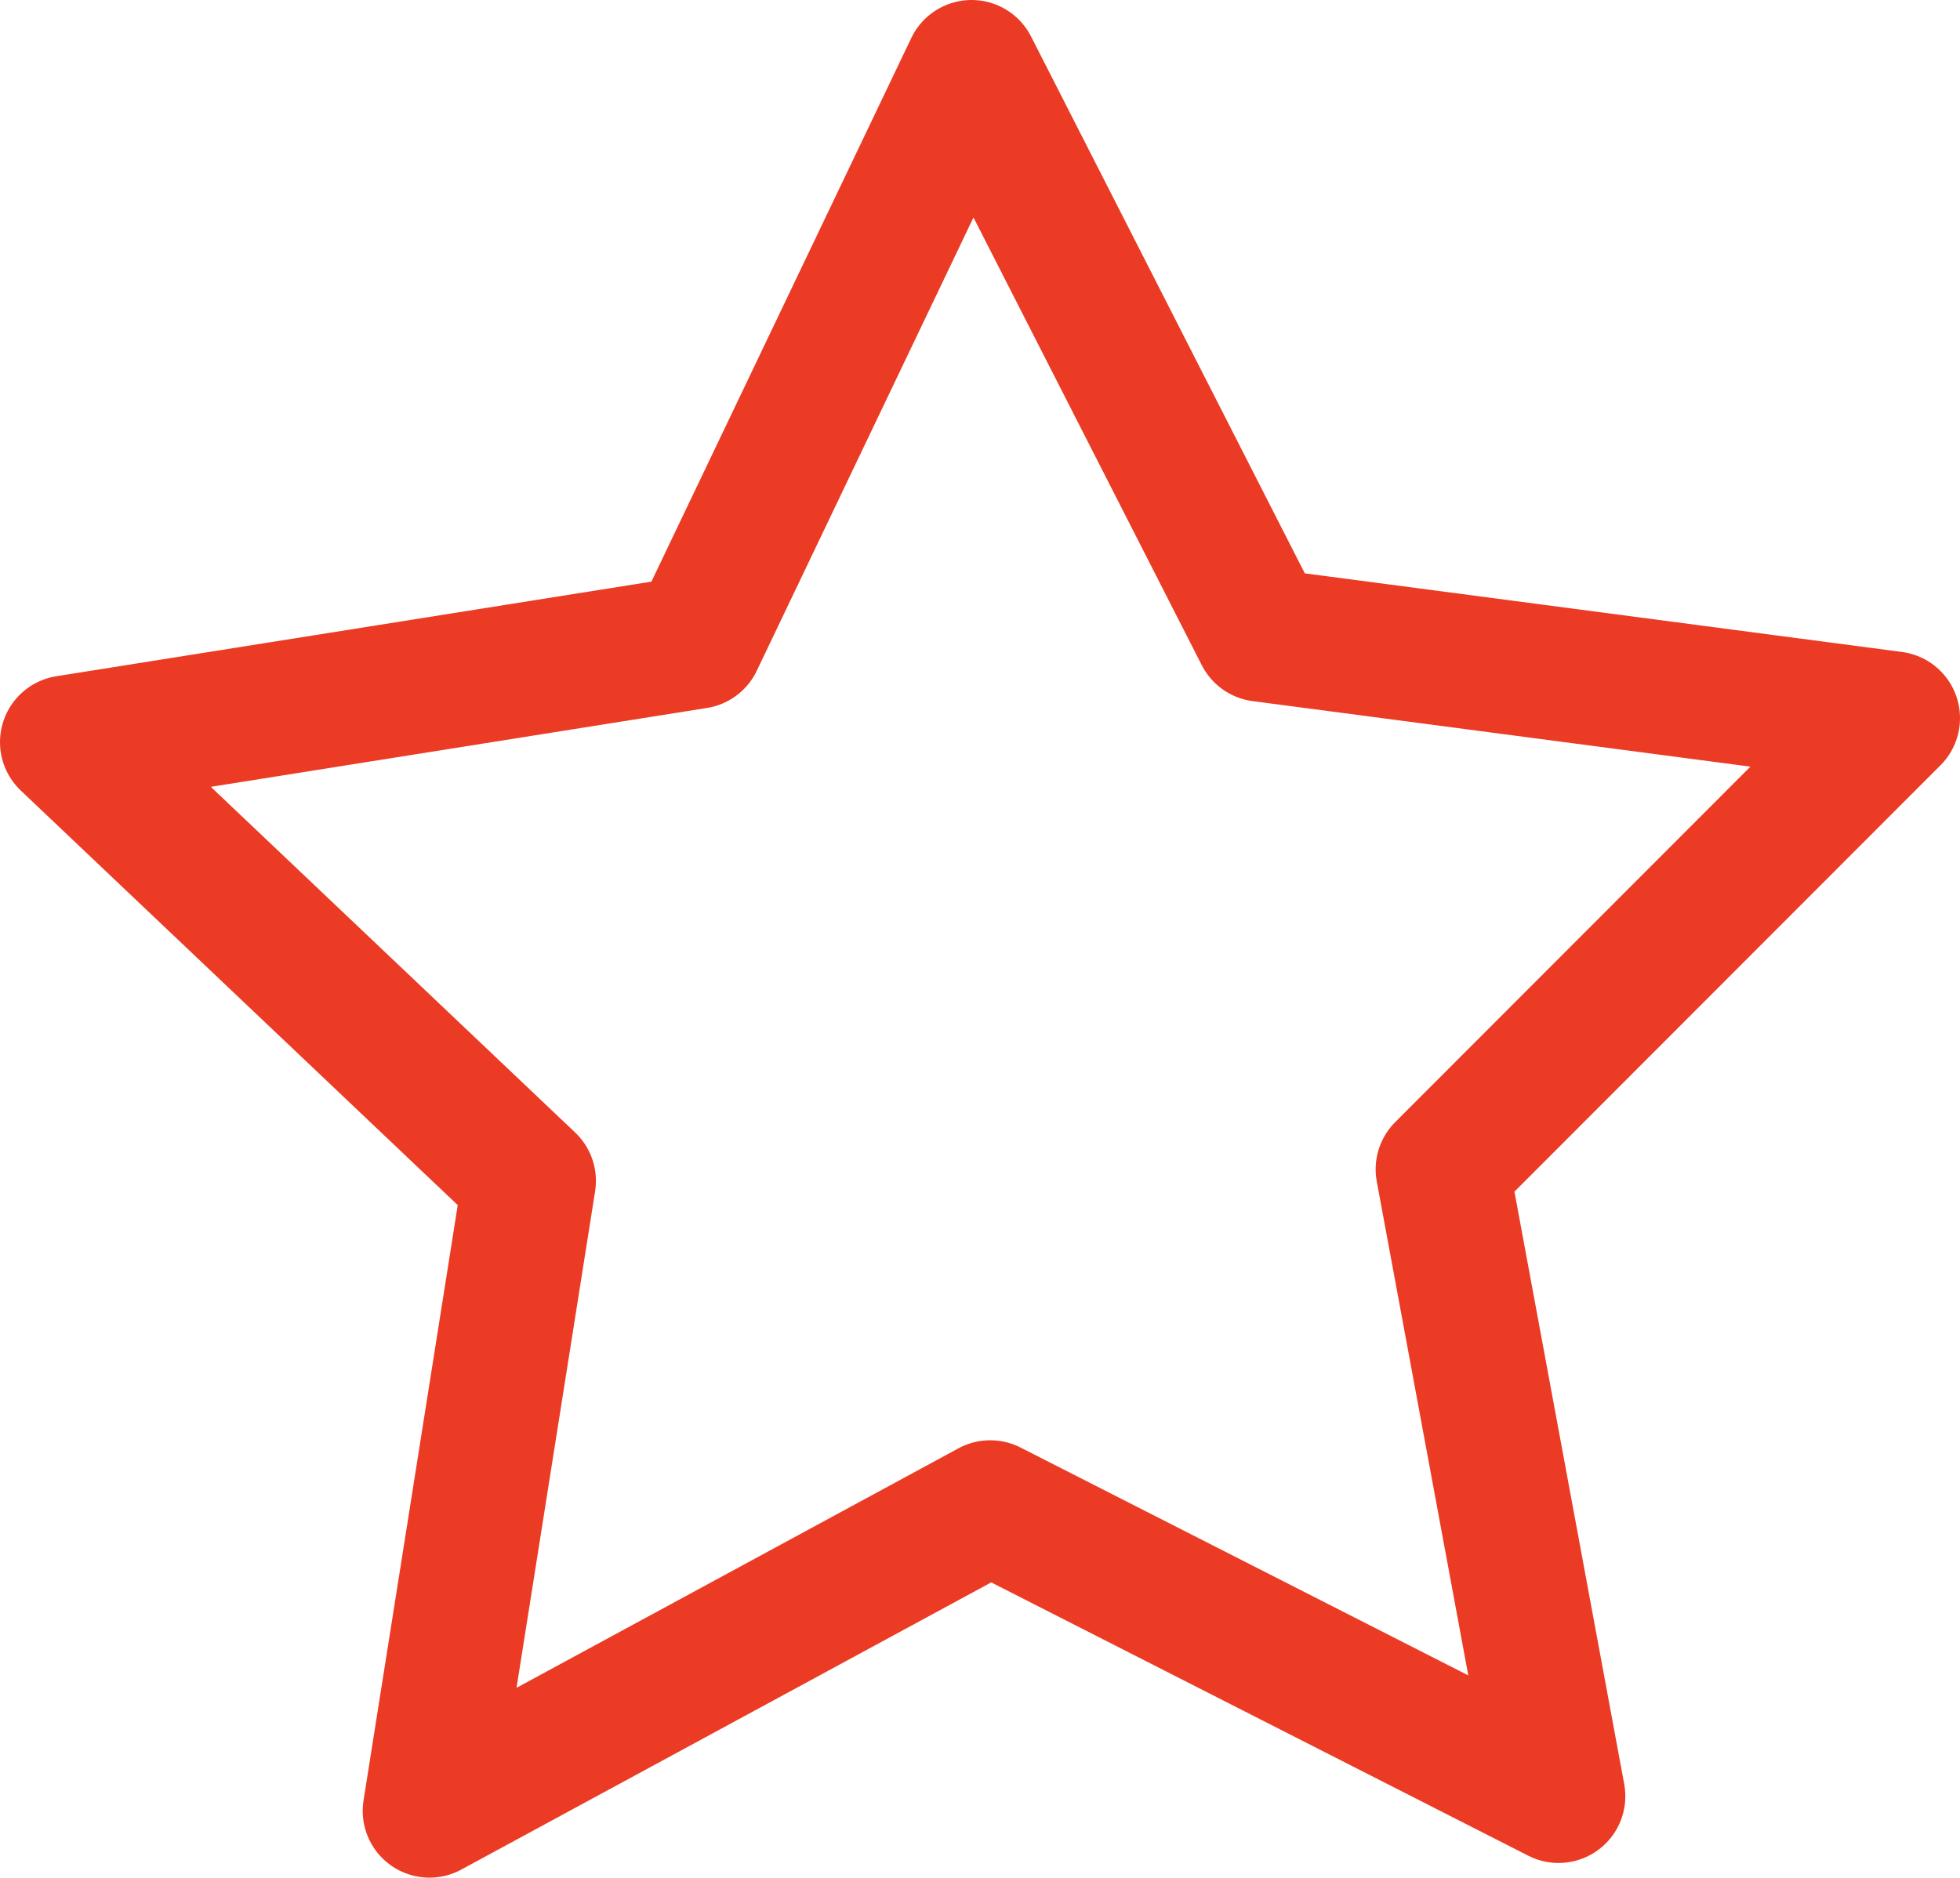 <svg xmlns="http://www.w3.org/2000/svg" viewBox="0 0 44.04 42.2"><defs><style>.cls-1{fill:none;stroke:rgb(235,59,36);stroke-linejoin:round;stroke-width:3px;}</style></defs><title>nav-award</title><g id="Calque_2" data-name="Calque 2"><g id="Calque_1-2" data-name="Calque 1"><polygon class="cls-1" points="35.02 40.37 22.25 33.87 9.65 40.7 11.89 26.54 1.5 16.68 15.65 14.43 21.83 1.5 28.34 14.27 42.54 16.14 32.41 26.28 35.02 40.37"/></g></g></svg>